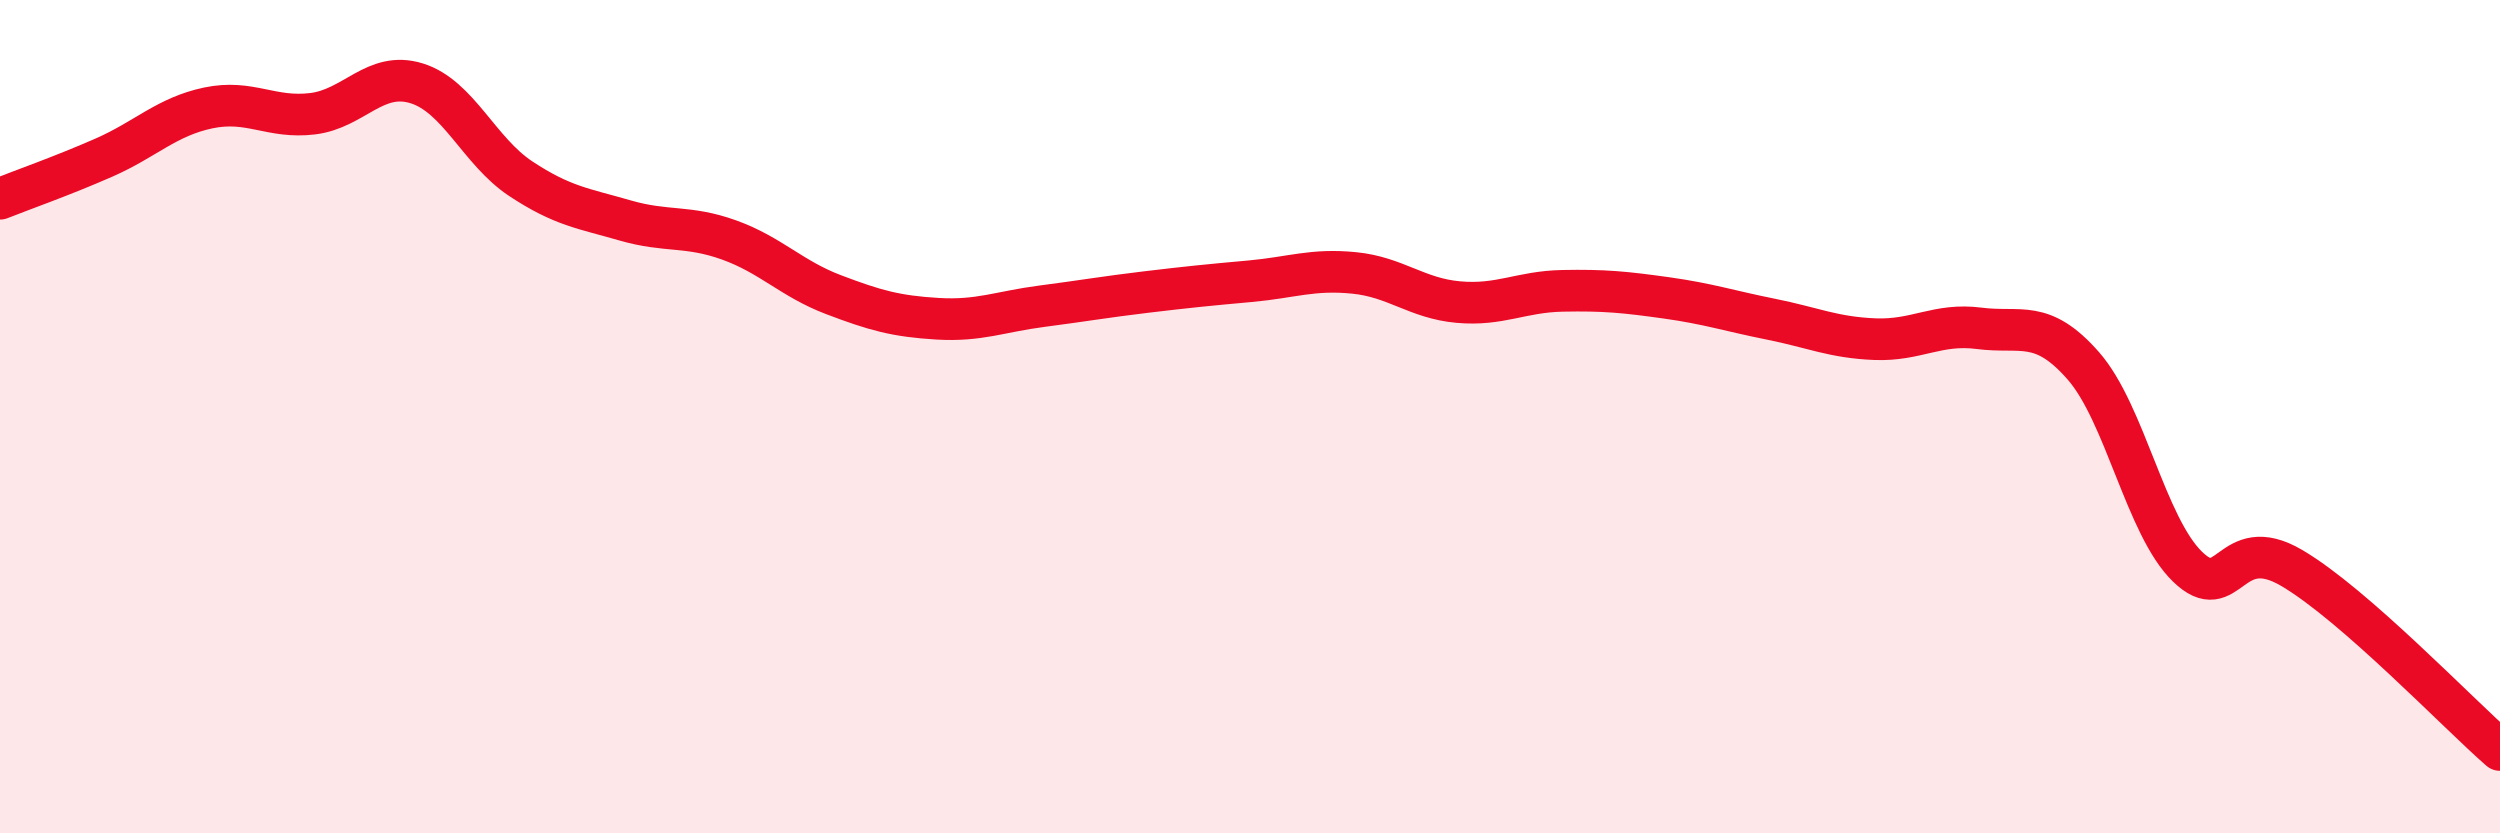 
    <svg width="60" height="20" viewBox="0 0 60 20" xmlns="http://www.w3.org/2000/svg">
      <path
        d="M 0,4.77 C 0.5,4.57 1.5,4.22 2.5,3.78 C 3.5,3.34 4,2.8 5,2.59 C 6,2.38 6.5,2.85 7.5,2.73 C 8.5,2.61 9,1.69 10,2 C 11,2.31 11.5,3.63 12.5,4.29 C 13.5,4.95 14,5 15,5.29 C 16,5.58 16.5,5.4 17.5,5.76 C 18.5,6.12 19,6.69 20,7.07 C 21,7.45 21.5,7.59 22.5,7.65 C 23.5,7.71 24,7.48 25,7.35 C 26,7.22 26.5,7.13 27.5,7.01 C 28.5,6.89 29,6.84 30,6.75 C 31,6.66 31.5,6.45 32.5,6.55 C 33.5,6.65 34,7.16 35,7.25 C 36,7.34 36.5,7 37.5,6.98 C 38.5,6.96 39,7.01 40,7.15 C 41,7.29 41.5,7.46 42.5,7.66 C 43.5,7.86 44,8.1 45,8.14 C 46,8.18 46.5,7.75 47.5,7.88 C 48.5,8.01 49,7.64 50,8.78 C 51,9.92 51.5,12.63 52.5,13.6 C 53.5,14.57 53.5,12.75 55,13.63 C 56.5,14.51 59,17.13 60,18L60 20L0 20Z"
        fill="#EB0A25"
        opacity="0.1"
        stroke-linecap="round"
        stroke-linejoin="round"
      />
      <path
        d="M 0,4.77 C 0.5,4.57 1.5,4.22 2.5,3.78 C 3.5,3.34 4,2.8 5,2.59 C 6,2.38 6.5,2.85 7.5,2.73 C 8.5,2.61 9,1.69 10,2 C 11,2.31 11.5,3.63 12.5,4.29 C 13.5,4.95 14,5 15,5.29 C 16,5.58 16.5,5.4 17.5,5.76 C 18.5,6.12 19,6.69 20,7.07 C 21,7.45 21.5,7.59 22.5,7.65 C 23.5,7.71 24,7.48 25,7.35 C 26,7.22 26.5,7.13 27.5,7.01 C 28.5,6.89 29,6.84 30,6.75 C 31,6.66 31.5,6.45 32.5,6.55 C 33.5,6.65 34,7.16 35,7.25 C 36,7.34 36.5,7 37.5,6.98 C 38.5,6.96 39,7.01 40,7.15 C 41,7.29 41.5,7.46 42.5,7.66 C 43.5,7.86 44,8.1 45,8.14 C 46,8.18 46.5,7.75 47.5,7.88 C 48.5,8.01 49,7.64 50,8.78 C 51,9.92 51.5,12.63 52.5,13.6 C 53.5,14.57 53.5,12.75 55,13.63 C 56.5,14.51 59,17.13 60,18"
        stroke="#EB0A25"
        stroke-width="1"
        fill="none"
        stroke-linecap="round"
        stroke-linejoin="round"
      />
    </svg>
  